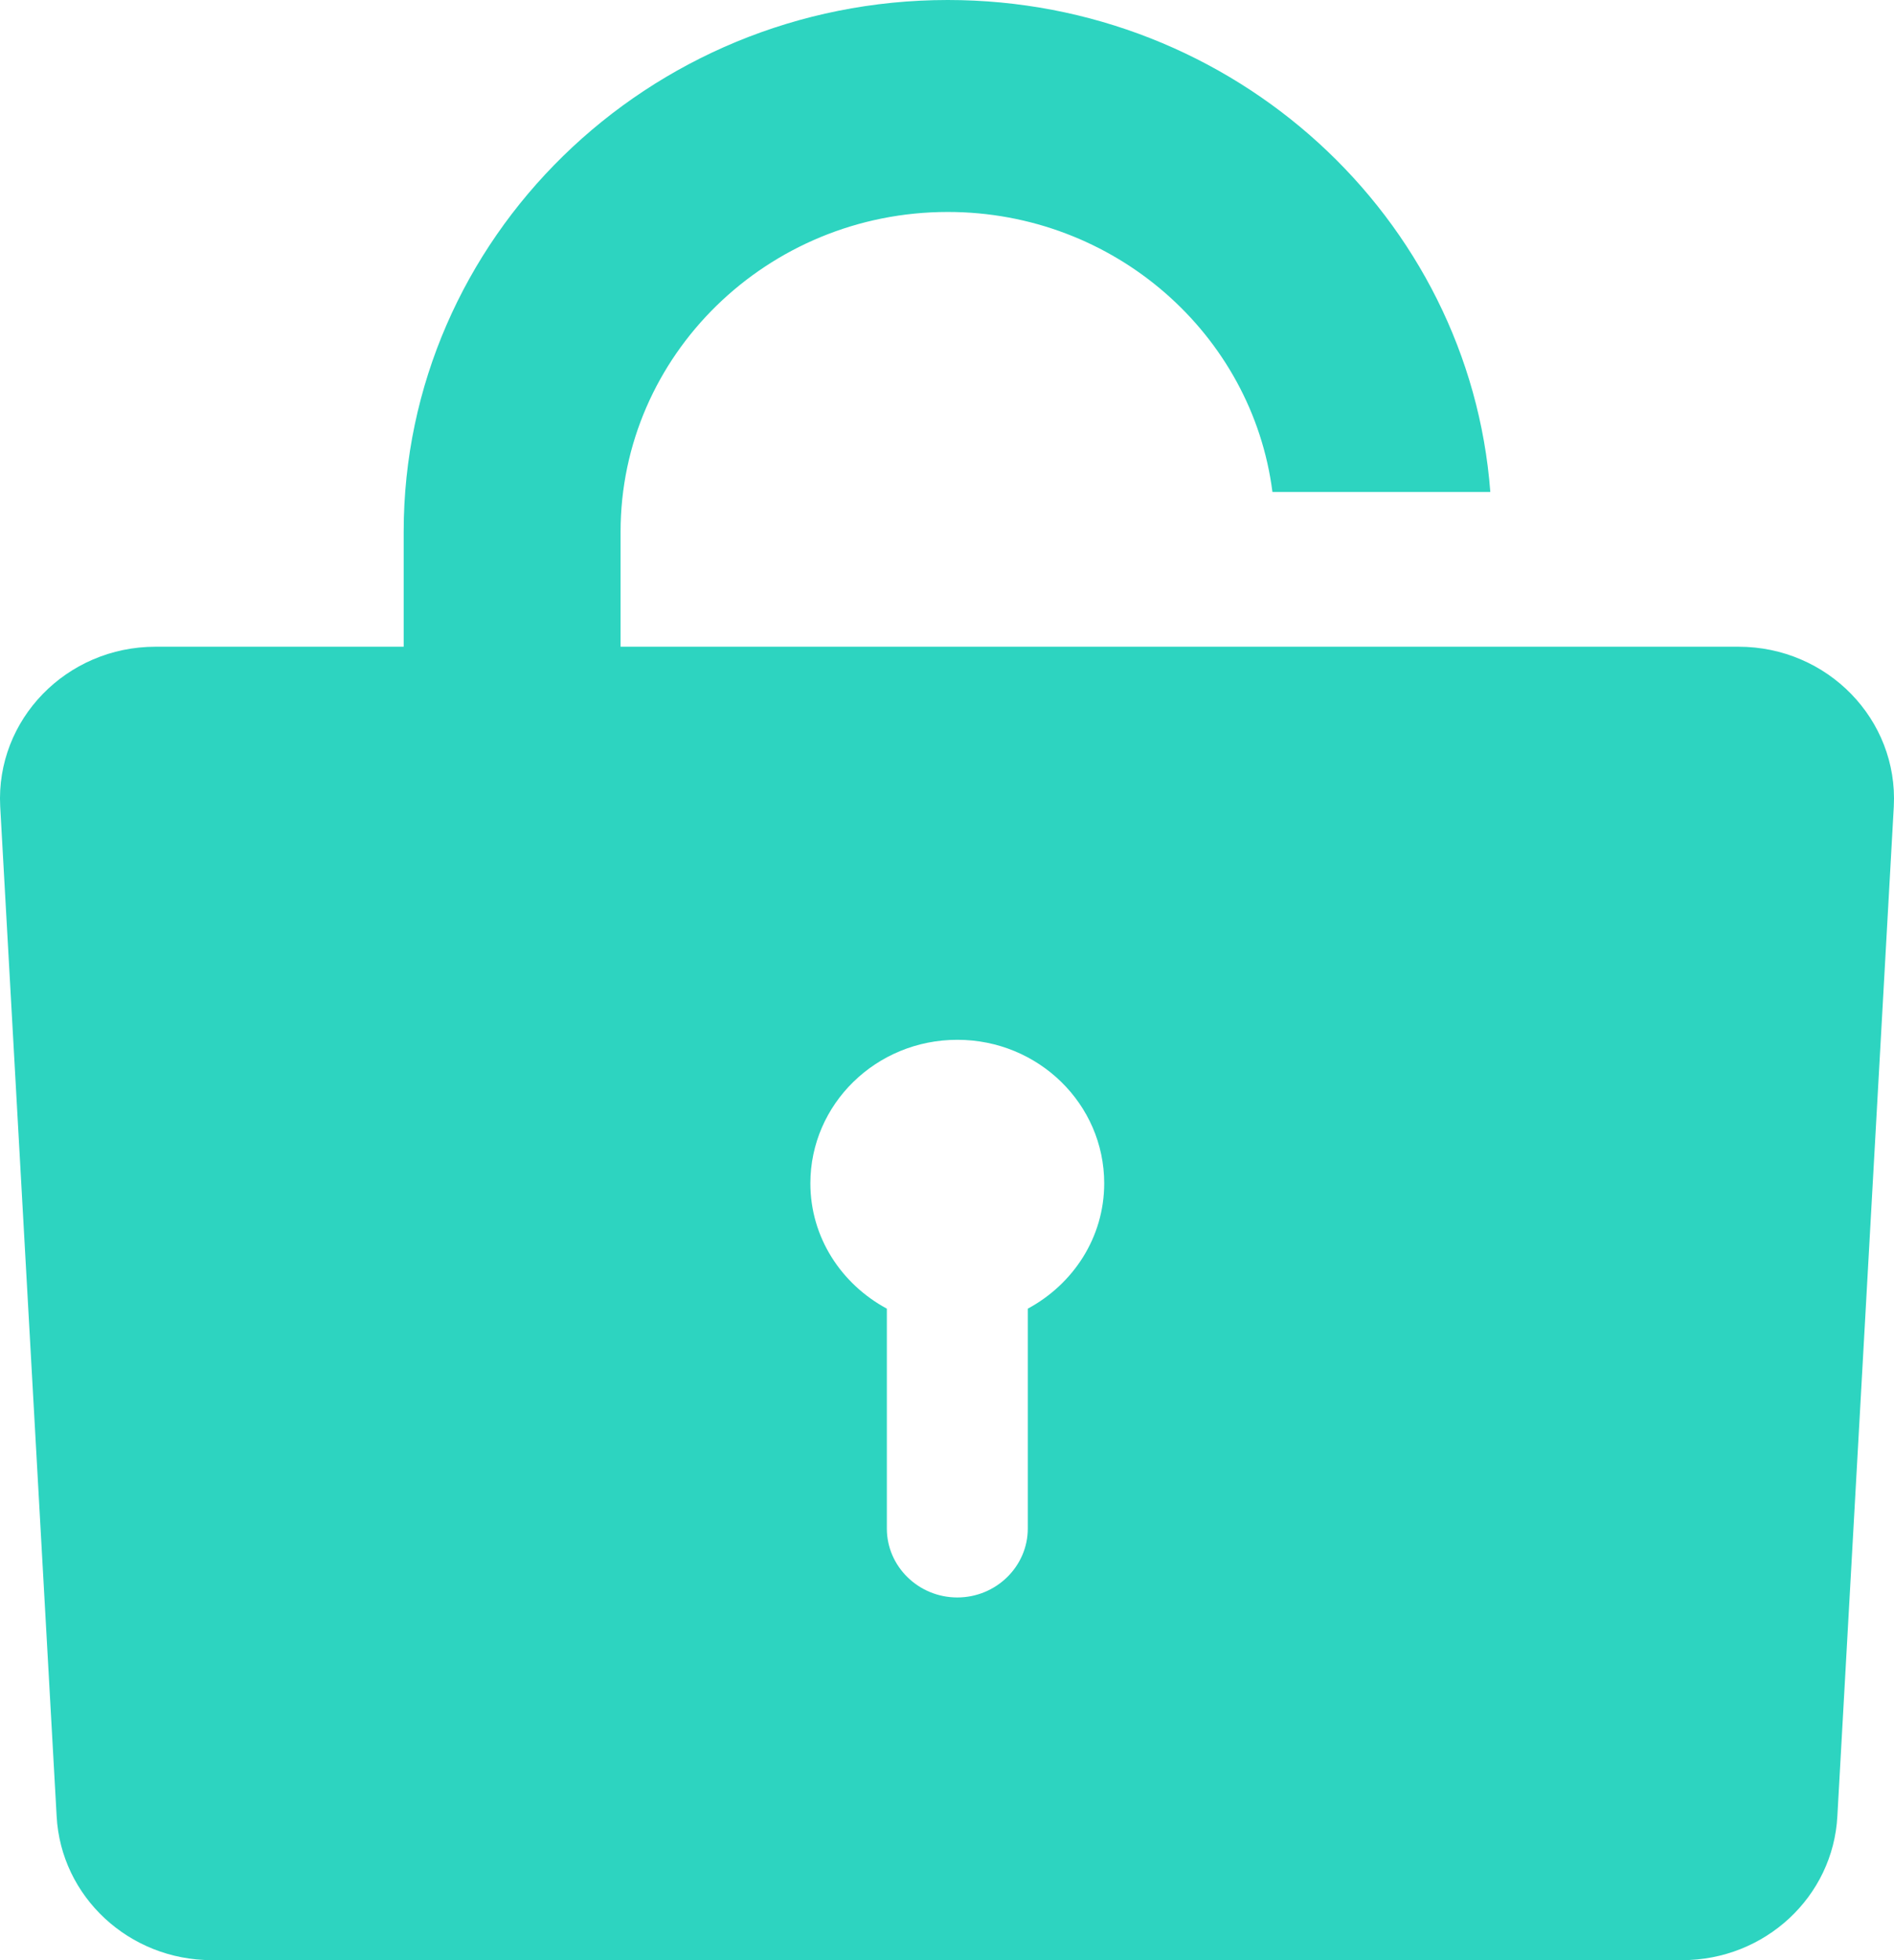 <?xml version="1.0" encoding="UTF-8"?> <svg xmlns="http://www.w3.org/2000/svg" width="29" height="30" viewBox="0 0 29 30" fill="none"><path d="M26.619 9.898H9.502V8.138C9.502 5.439 11.749 3.244 14.512 3.244C17.063 3.244 19.175 5.117 19.483 7.53H22.819C22.5 3.326 18.896 0 14.512 0C9.919 0 6.181 3.651 6.181 8.138V9.898H2.381C1.018 9.898 -0.066 11.013 0.003 12.342L0.867 27.793C0.931 29.03 1.977 30 3.244 30H25.756C27.023 30 28.069 29.03 28.133 27.793L28.997 12.342C29.066 11.013 27.982 9.898 26.619 9.898ZM15.737 20.029V23.395C15.737 23.975 15.251 24.449 14.658 24.449C14.064 24.449 13.579 23.975 13.579 23.395V20.029C12.884 19.654 12.408 18.941 12.408 18.111C12.408 16.898 13.415 15.914 14.658 15.914C15.9 15.914 16.907 16.898 16.907 18.111C16.907 18.941 16.431 19.655 15.737 20.029Z" fill="#2DD4C0"></path></svg> 